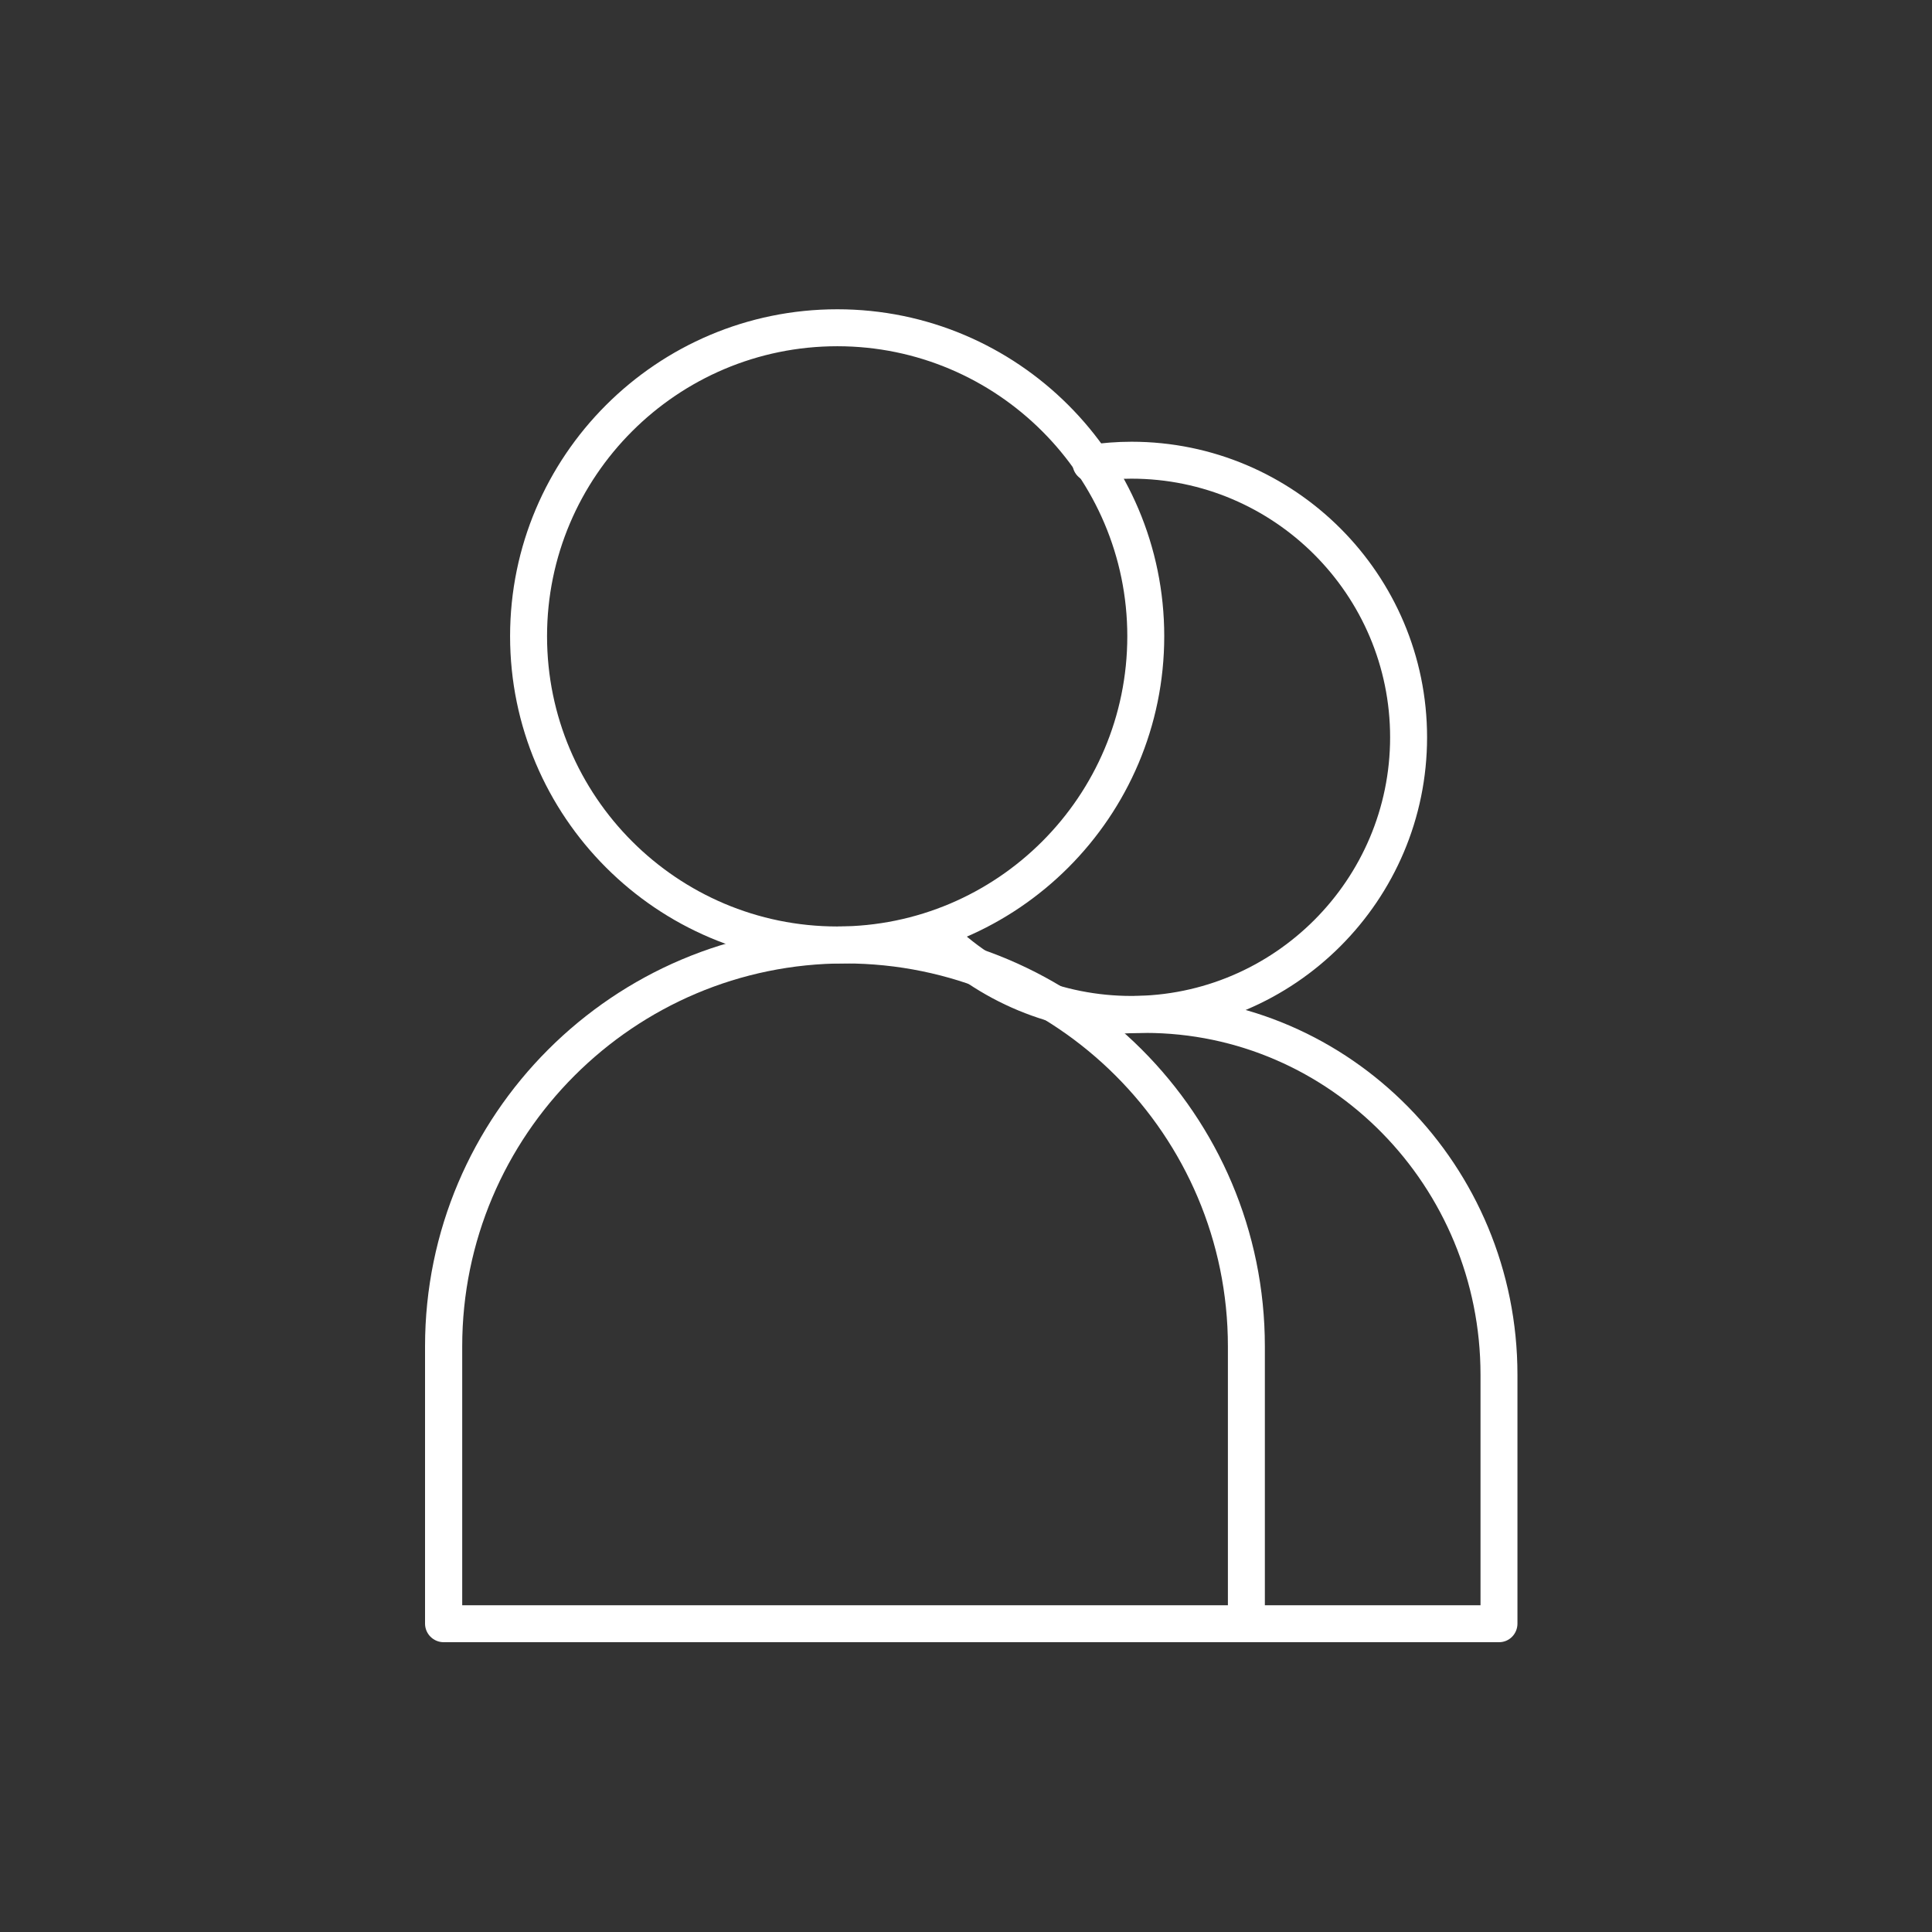 <svg width="100" height="100" viewBox="0 0 100 100" fill="none" xmlns="http://www.w3.org/2000/svg">
<rect x="0" y="0" width="100" height="100" fill="#333333" stroke="none"/>
<path d="M43.338 17.921C35.05 17.921 28.315 24.656 28.315 32.931C28.315 41.219 35.05 47.954 43.338 47.954C51.613 47.954 58.349 41.219 58.349 32.931C58.349 24.656 51.613 17.921 43.338 17.921ZM43.338 49.867C33.992 49.867 26.402 42.265 26.402 32.931C26.402 23.598 33.992 16.008 43.338 16.008C52.671 16.008 60.261 23.598 60.261 32.931C60.261 42.265 52.671 49.867 43.338 49.867Z" fill="white"/>
<path d="M23.924 83.087H63.556V69.688C63.556 58.755 54.668 49.867 43.735 49.867C32.813 49.867 23.924 58.755 23.924 69.688V83.087ZM64.519 85H22.962C22.433 85 22 84.567 22 84.038V69.688C22 57.697 31.755 47.954 43.735 47.954C55.727 47.954 65.469 57.697 65.469 69.688V84.038C65.469 84.567 65.048 85 64.519 85Z" fill="white"/>
<path d="M58.565 53.463C54.487 53.463 50.638 51.863 47.752 48.977C47.379 48.604 47.379 48.002 47.752 47.629C48.125 47.257 48.738 47.257 49.111 47.629C51.637 50.155 54.993 51.55 58.565 51.55C65.95 51.55 71.952 45.536 71.952 38.163C71.952 30.79 65.95 24.776 58.565 24.776C57.903 24.776 57.254 24.824 56.604 24.921C56.087 25.005 55.594 24.632 55.522 24.115C55.45 23.598 55.81 23.104 56.328 23.032C57.061 22.924 57.819 22.864 58.565 22.864C67.008 22.864 73.865 29.732 73.865 38.163C73.865 46.595 67.008 53.463 58.565 53.463Z" fill="white"/>
<path d="M77.593 85H64.519C63.989 85 63.556 84.567 63.556 84.038C63.556 83.509 63.989 83.087 64.519 83.087H76.631V71.156C76.631 61.401 68.849 53.463 59.275 53.463C58.288 53.463 57.302 53.535 56.352 53.704C55.822 53.788 55.329 53.451 55.245 52.922C55.149 52.404 55.51 51.911 56.027 51.827C57.086 51.635 58.18 51.551 59.275 51.551C69.895 51.551 78.543 60.343 78.543 71.156V84.038C78.543 84.567 78.122 85 77.593 85Z" fill="white"/>
</svg>
